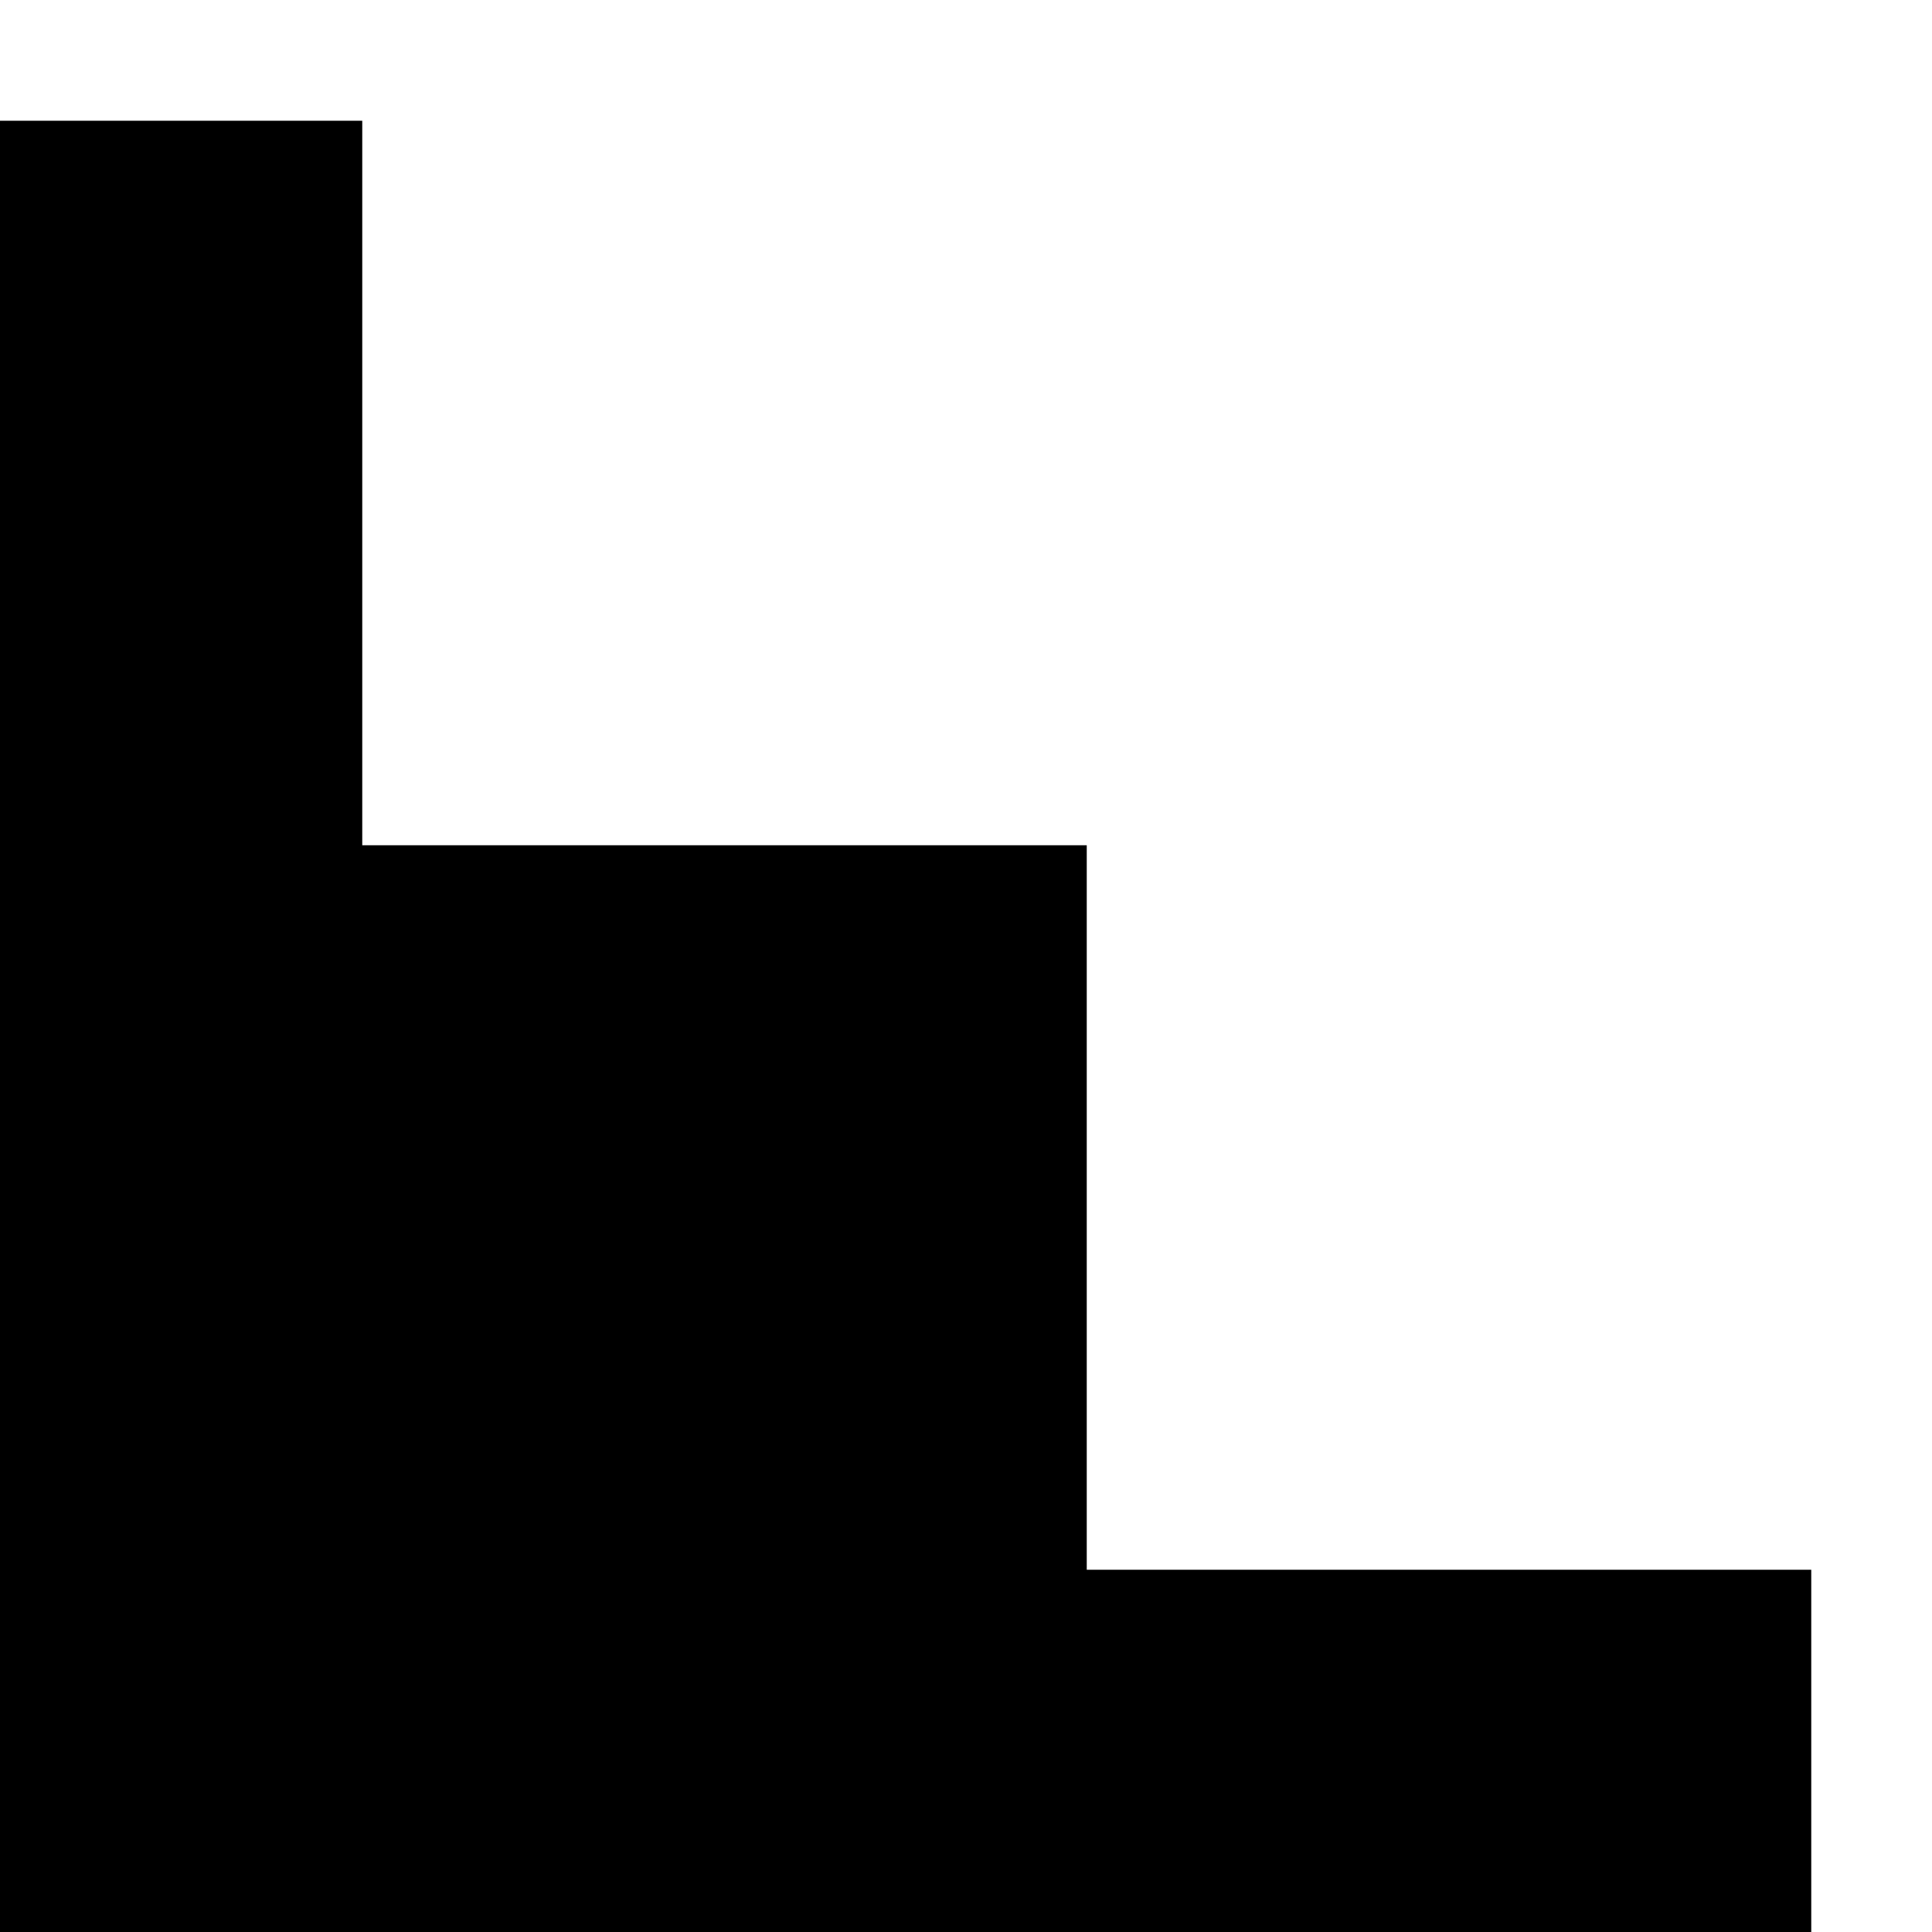 <?xml version="1.0" standalone="no"?>
<!DOCTYPE svg PUBLIC "-//W3C//DTD SVG 20010904//EN"
 "http://www.w3.org/TR/2001/REC-SVG-20010904/DTD/svg10.dtd">
<svg version="1.0" xmlns="http://www.w3.org/2000/svg"
 width="16pt" height="16pt" viewBox="0 0 16 16"
 preserveAspectRatio="xMidYMid meet">
<g transform="translate(0,16) scale(0.004,-0.004)"
fill="#000000" stroke="none">
<path d="M0 1875 l0 -1875 1875 0 1875 0 0 375 0 375 -750 0 -750 0 0 750 0
750 -750 0 -750 0 0 750 0 750 -375 0 -375 0 0 -1875z"/>
</g>
</svg>
